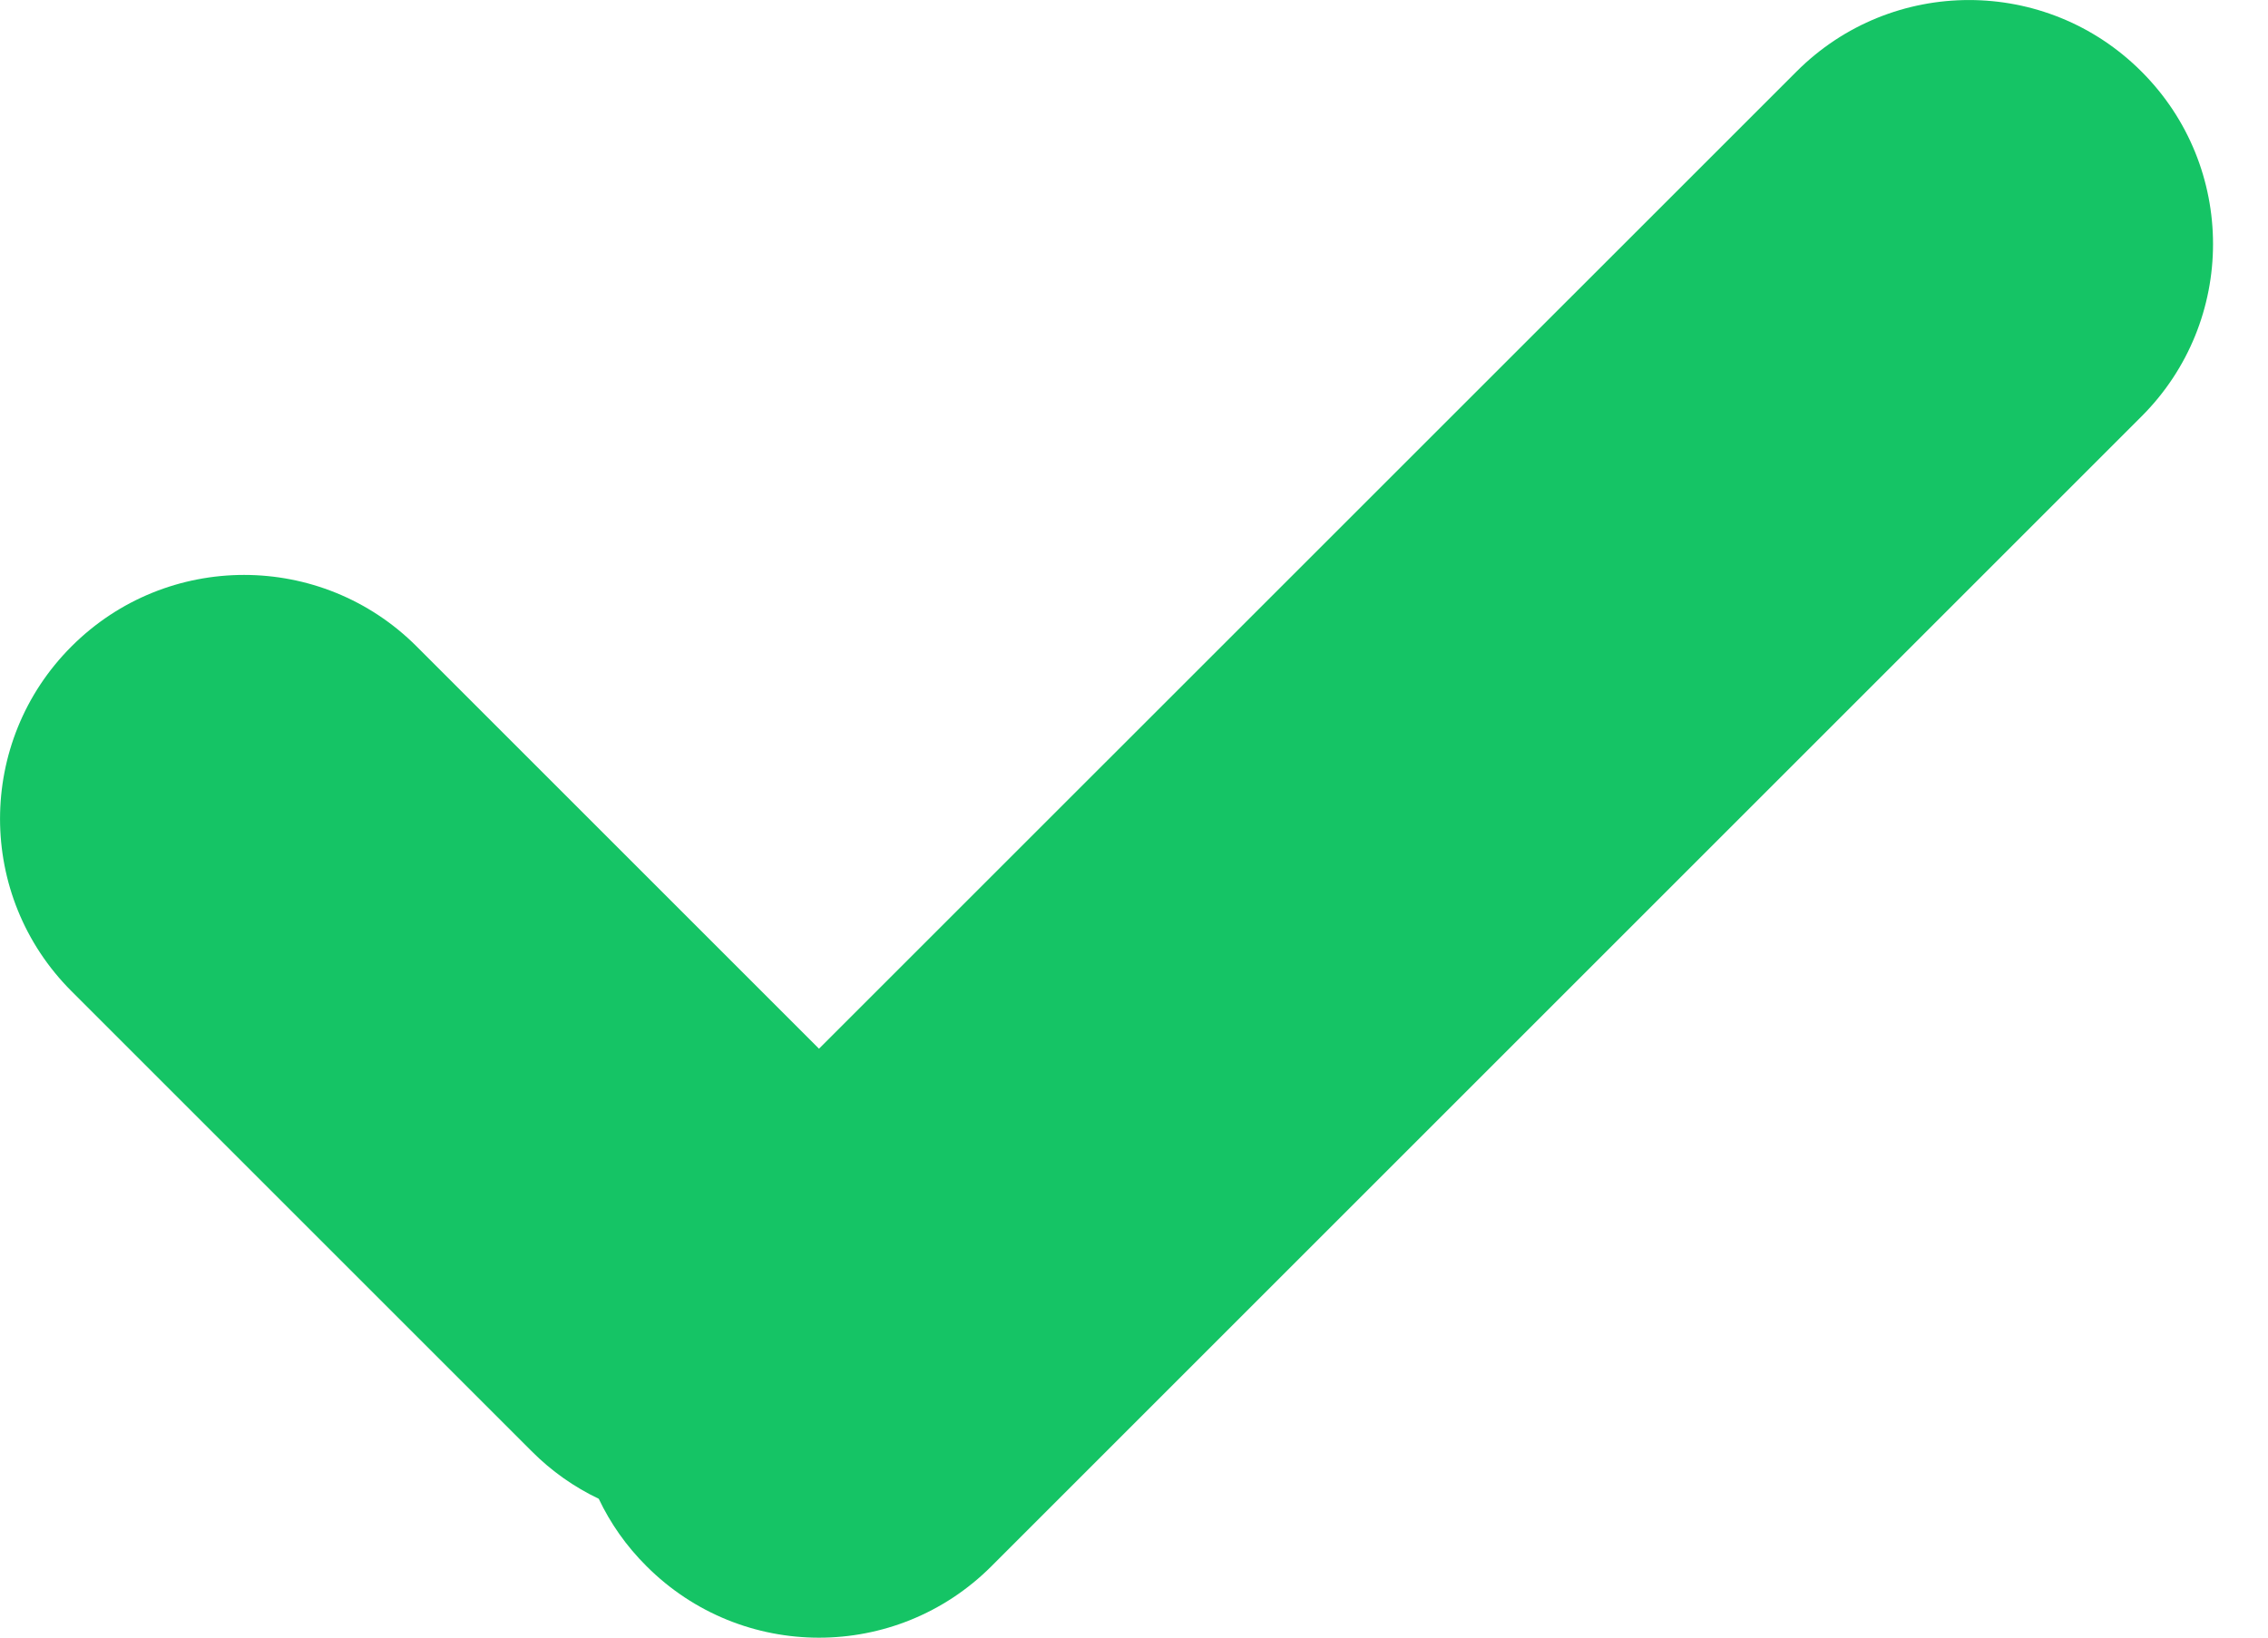 <svg width="18" height="13" viewBox="0 0 18 13" fill="none" xmlns="http://www.w3.org/2000/svg">
<path fill-rule="evenodd" clip-rule="evenodd" d="M16.996 3.306C17.753 2.55 17.753 1.324 16.996 0.568C16.24 -0.189 15.014 -0.189 14.258 0.568L6.5 8.325L3.306 5.131C2.55 4.375 1.324 4.375 0.568 5.131C-0.189 5.887 -0.189 7.113 0.568 7.869L4.219 11.52C4.378 11.68 4.559 11.806 4.752 11.898C4.844 12.092 4.97 12.273 5.131 12.433C5.887 13.19 7.113 13.19 7.869 12.433L16.996 3.306Z" fill="#15C465"/>
</svg>
